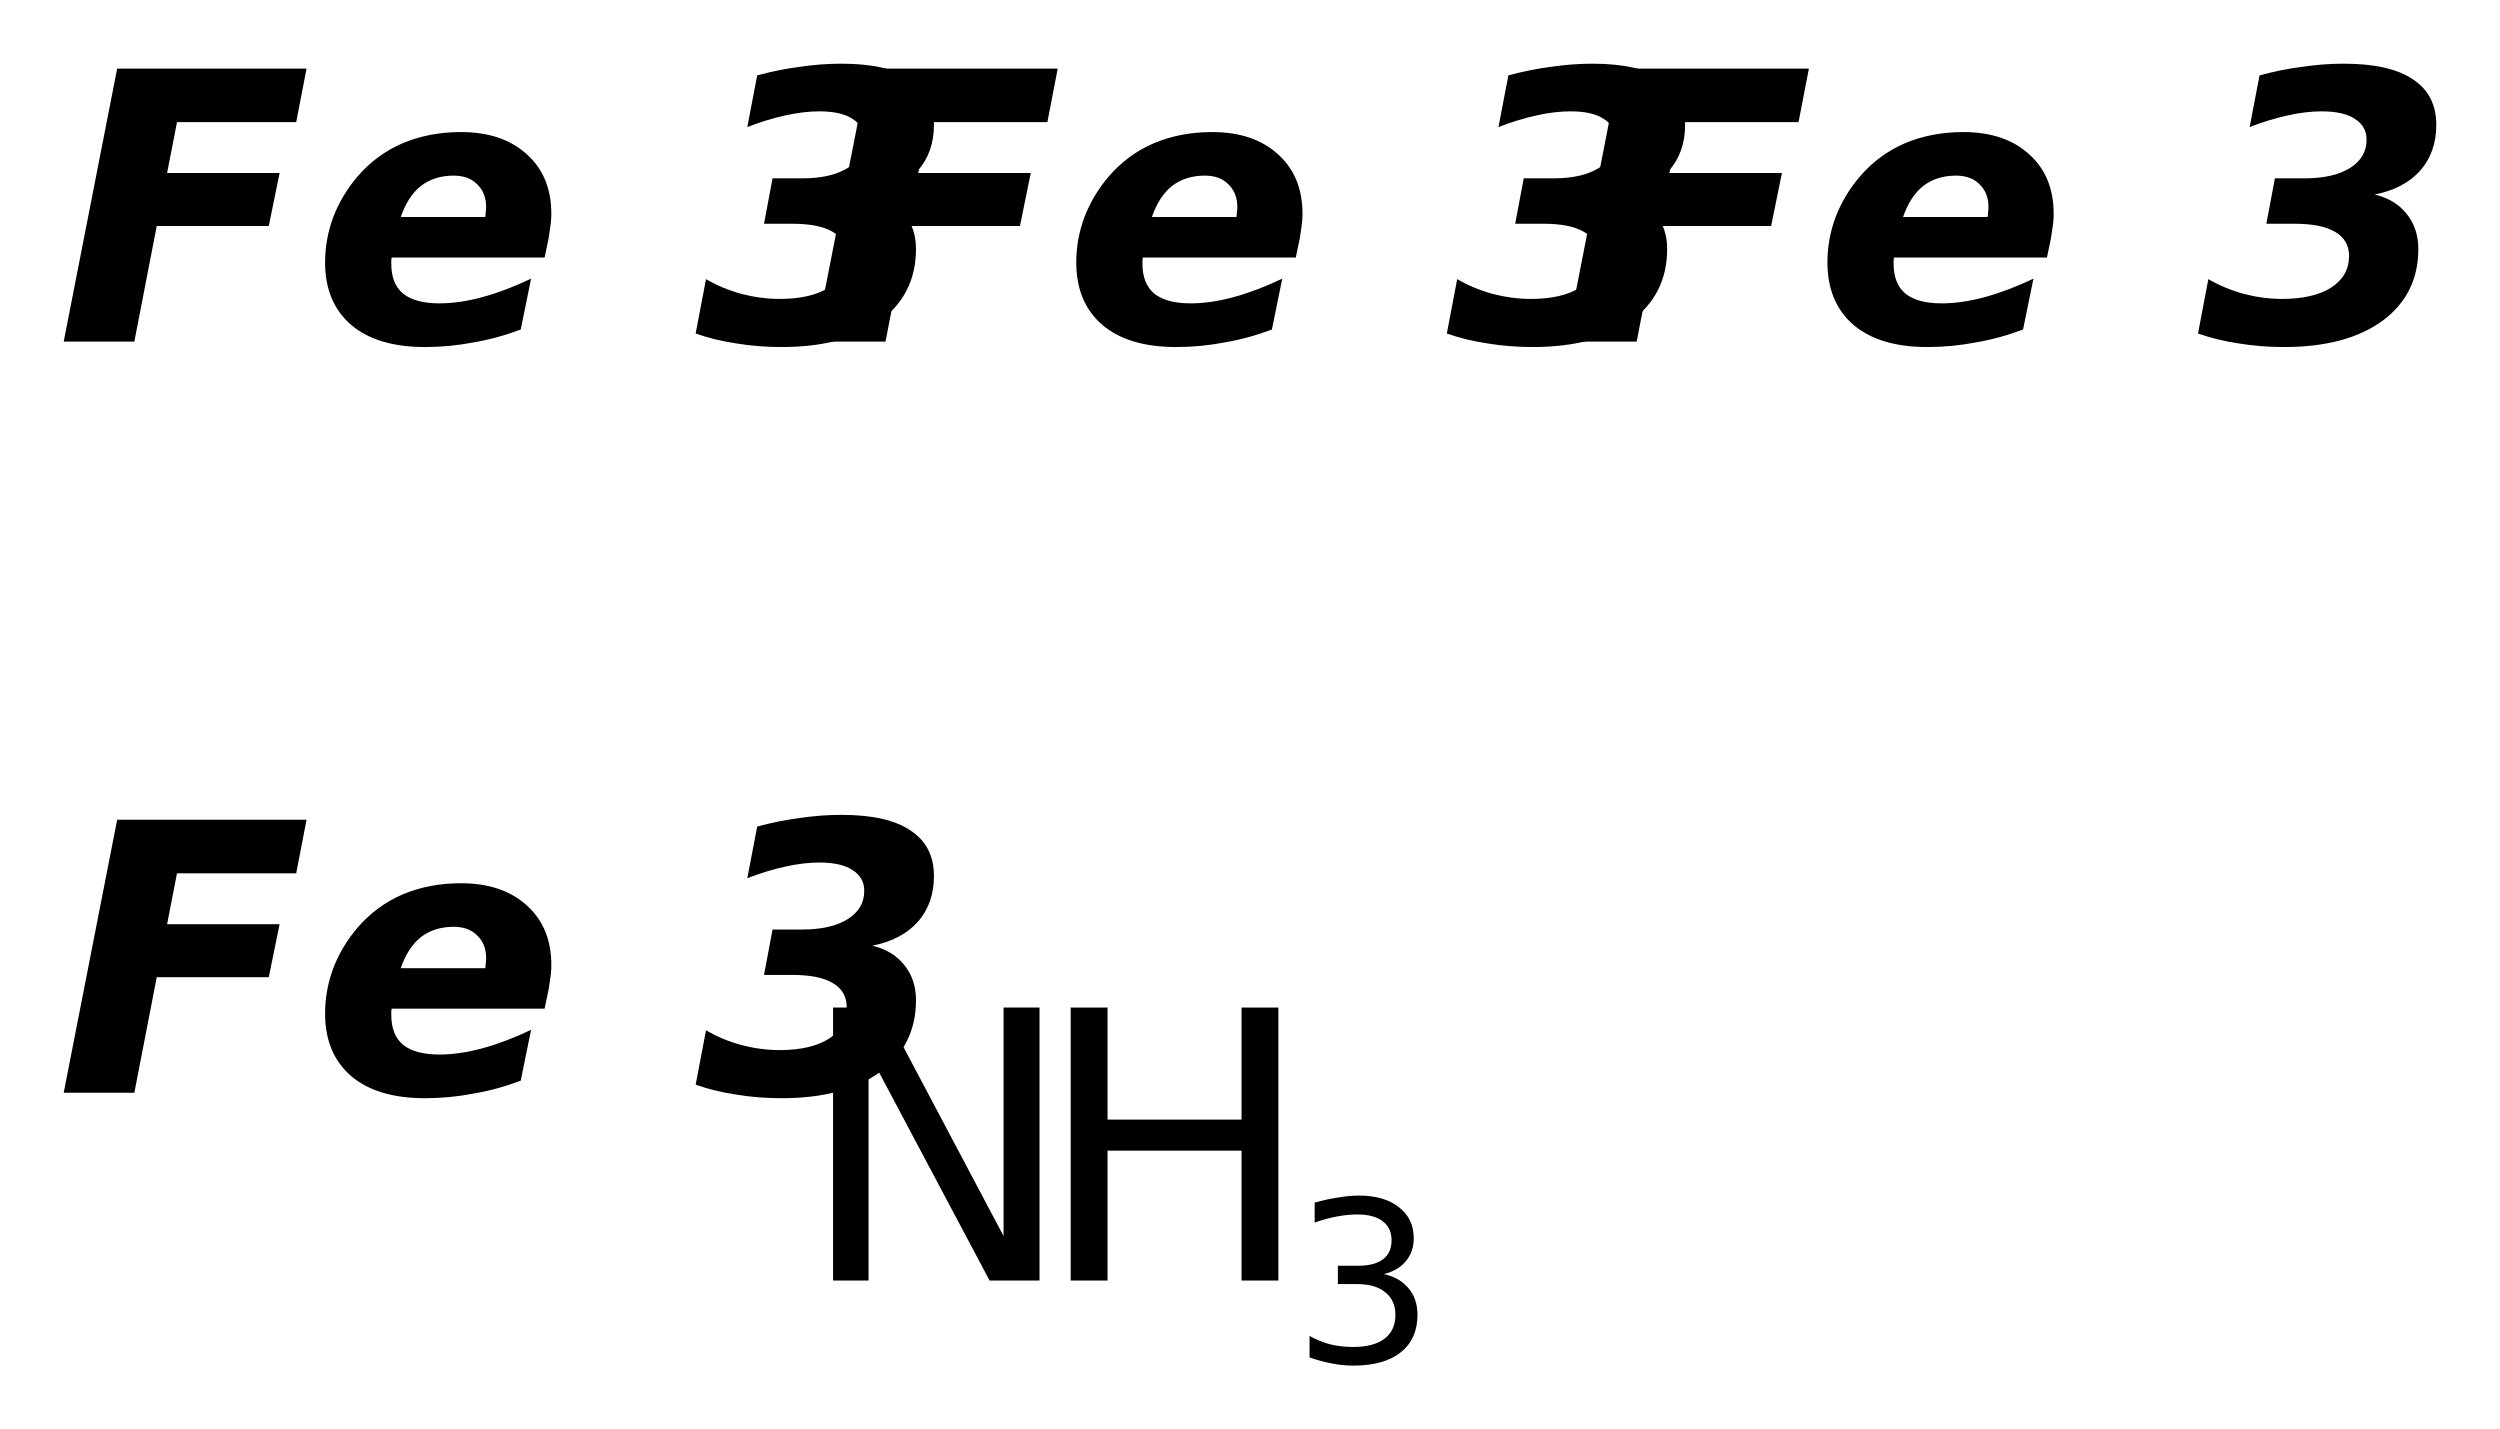 <?xml version='1.0' encoding='UTF-8'?>
<!DOCTYPE svg PUBLIC "-//W3C//DTD SVG 1.1//EN" "http://www.w3.org/Graphics/SVG/1.1/DTD/svg11.dtd">
<svg version='1.2' xmlns='http://www.w3.org/2000/svg' xmlns:xlink='http://www.w3.org/1999/xlink' width='21.979mm' height='12.566mm' viewBox='0 0 21.979 12.566'>
  <desc>Generated by the Chemistry Development Kit (http://github.com/cdk)</desc>
  <g stroke-linecap='round' stroke-linejoin='round' fill='#000000'>
    <rect x='.0' y='.0' width='22.0' height='13.0' fill='#FFFFFF' stroke='none'/>
    <g id='mol1' class='mol'>
      <path id='mol1atm1' class='atom' d='M1.03 .603h1.665l-.091 .471h-1.048l-.087 .447h.989l-.095 .466h-.985l-.197 1.016h-.621l.47 -2.4zM4.807 2.173l-.019 .091h-1.345q.0 .008 -.003 .028q-.0 .015 -.0 .027q-.0 .174 .102 .261q.107 .087 .321 .087q.177 .0 .379 -.055q.202 -.055 .427 -.162l-.091 .447q-.209 .079 -.419 .114q-.206 .04 -.423 .04q-.419 -.0 -.648 -.194q-.23 -.198 -.23 -.55q.0 -.205 .072 -.399q.075 -.194 .213 -.356q.166 -.193 .395 -.292q.234 -.099 .514 -.099q.364 -.0 .578 .194q.217 .193 .217 .525q.0 .064 -.012 .135q-.008 .071 -.028 .158zM4.266 1.908q.004 -.02 .004 -.039q.004 -.024 .004 -.048q-.0 -.126 -.079 -.201q-.075 -.076 -.206 -.076q-.17 .0 -.289 .091q-.114 .091 -.177 .273h.743zM7.67 1.71q.181 .044 .28 .17q.103 .127 .103 .309q.0 .399 -.316 .632q-.316 .23 -.866 .23q-.21 -.0 -.399 -.032q-.19 -.028 -.356 -.087l.091 -.478q.142 .083 .312 .13q.17 .044 .336 .044q.273 -.0 .431 -.099q.158 -.103 .158 -.277q.0 -.142 -.122 -.213q-.119 -.072 -.36 -.072h-.245l.075 -.399h.261q.253 .0 .399 -.091q.146 -.091 .146 -.249q.0 -.118 -.102 -.182q-.099 -.067 -.293 -.067q-.138 .0 -.3 .036q-.159 .035 -.333 .102l.087 -.454q.19 -.052 .372 -.075q.186 -.028 .368 -.028q.407 .0 .609 .138q.205 .135 .205 .4q.0 .241 -.142 .403q-.142 .158 -.399 .209z' stroke='none'/>
      <path id='mol1atm2' class='atom' d='M7.634 .603h1.665l-.091 .471h-1.048l-.087 .447h.989l-.095 .466h-.985l-.197 1.016h-.621l.47 -2.4zM11.411 2.173l-.019 .091h-1.345q.0 .008 -.003 .028q-.0 .015 -.0 .027q-.0 .174 .102 .261q.107 .087 .321 .087q.177 .0 .379 -.055q.202 -.055 .427 -.162l-.091 .447q-.209 .079 -.419 .114q-.206 .04 -.423 .04q-.419 -.0 -.648 -.194q-.23 -.198 -.23 -.55q.0 -.205 .072 -.399q.075 -.194 .213 -.356q.166 -.193 .395 -.292q.234 -.099 .514 -.099q.364 -.0 .578 .194q.217 .193 .217 .525q.0 .064 -.012 .135q-.008 .071 -.028 .158zM10.87 1.908q.004 -.02 .004 -.039q.004 -.024 .004 -.048q-.0 -.126 -.079 -.201q-.075 -.076 -.206 -.076q-.17 .0 -.289 .091q-.114 .091 -.177 .273h.743zM14.274 1.71q.181 .044 .28 .17q.103 .127 .103 .309q.0 .399 -.316 .632q-.316 .23 -.866 .23q-.21 -.0 -.399 -.032q-.19 -.028 -.356 -.087l.091 -.478q.142 .083 .312 .13q.17 .044 .336 .044q.273 -.0 .431 -.099q.158 -.103 .158 -.277q.0 -.142 -.122 -.213q-.119 -.072 -.36 -.072h-.245l.075 -.399h.261q.253 .0 .399 -.091q.146 -.091 .146 -.249q.0 -.118 -.102 -.182q-.099 -.067 -.293 -.067q-.138 .0 -.3 .036q-.159 .035 -.333 .102l.087 -.454q.19 -.052 .372 -.075q.186 -.028 .368 -.028q.407 .0 .609 .138q.205 .135 .205 .4q.0 .241 -.142 .403q-.142 .158 -.399 .209z' stroke='none'/>
      <path id='mol1atm3' class='atom' d='M14.238 .603h1.665l-.091 .471h-1.048l-.087 .447h.989l-.095 .466h-.985l-.197 1.016h-.621l.47 -2.4zM18.015 2.173l-.019 .091h-1.345q.0 .008 -.003 .028q-.0 .015 -.0 .027q-.0 .174 .102 .261q.107 .087 .321 .087q.177 .0 .379 -.055q.202 -.055 .427 -.162l-.091 .447q-.209 .079 -.419 .114q-.206 .04 -.423 .04q-.419 -.0 -.648 -.194q-.23 -.198 -.23 -.55q.0 -.205 .072 -.399q.075 -.194 .213 -.356q.166 -.193 .395 -.292q.234 -.099 .514 -.099q.364 -.0 .578 .194q.217 .193 .217 .525q.0 .064 -.012 .135q-.008 .071 -.028 .158zM17.474 1.908q.004 -.02 .004 -.039q.004 -.024 .004 -.048q-.0 -.126 -.079 -.201q-.075 -.076 -.206 -.076q-.17 .0 -.289 .091q-.114 .091 -.177 .273h.743zM20.878 1.71q.181 .044 .28 .17q.103 .127 .103 .309q.0 .399 -.316 .632q-.316 .23 -.866 .23q-.21 -.0 -.399 -.032q-.19 -.028 -.356 -.087l.091 -.478q.142 .083 .312 .13q.17 .044 .336 .044q.273 -.0 .431 -.099q.158 -.103 .158 -.277q.0 -.142 -.122 -.213q-.119 -.072 -.36 -.072h-.245l.075 -.399h.261q.253 .0 .399 -.091q.146 -.091 .146 -.249q.0 -.118 -.102 -.182q-.099 -.067 -.293 -.067q-.138 .0 -.3 .036q-.159 .035 -.333 .102l.087 -.454q.19 -.052 .372 -.075q.186 -.028 .368 -.028q.407 .0 .609 .138q.205 .135 .205 .4q.0 .241 -.142 .403q-.142 .158 -.399 .209z' stroke='none'/>
      <path id='mol1atm4' class='atom' d='M1.03 7.207h1.665l-.091 .471h-1.048l-.087 .447h.989l-.095 .466h-.985l-.197 1.016h-.621l.47 -2.4zM4.807 8.777l-.019 .091h-1.345q.0 .008 -.003 .028q-.0 .015 -.0 .027q-.0 .174 .102 .261q.107 .087 .321 .087q.177 .0 .379 -.055q.202 -.055 .427 -.162l-.091 .447q-.209 .079 -.419 .114q-.206 .04 -.423 .04q-.419 -.0 -.648 -.194q-.23 -.198 -.23 -.55q.0 -.205 .072 -.399q.075 -.194 .213 -.356q.166 -.193 .395 -.292q.234 -.099 .514 -.099q.364 -.0 .578 .194q.217 .193 .217 .525q.0 .064 -.012 .135q-.008 .071 -.028 .158zM4.266 8.512q.004 -.02 .004 -.039q.004 -.024 .004 -.048q-.0 -.126 -.079 -.201q-.075 -.076 -.206 -.076q-.17 .0 -.289 .091q-.114 .091 -.177 .273h.743zM7.67 8.314q.181 .044 .28 .17q.103 .127 .103 .309q.0 .399 -.316 .632q-.316 .23 -.866 .23q-.21 -.0 -.399 -.032q-.19 -.028 -.356 -.087l.091 -.478q.142 .083 .312 .13q.17 .044 .336 .044q.273 -.0 .431 -.099q.158 -.103 .158 -.277q.0 -.142 -.122 -.213q-.119 -.072 -.36 -.072h-.245l.075 -.399h.261q.253 .0 .399 -.091q.146 -.091 .146 -.249q.0 -.118 -.102 -.182q-.099 -.067 -.293 -.067q-.138 .0 -.3 .036q-.159 .035 -.333 .102l.087 -.454q.19 -.052 .372 -.075q.186 -.028 .368 -.028q.407 .0 .609 .138q.205 .135 .205 .4q.0 .241 -.142 .403q-.142 .158 -.399 .209z' stroke='none'/>
      <g id='mol1atm5' class='atom'>
        <path d='M7.324 8.858h.435l1.064 2.009v-2.009h.316v2.4h-.439l-1.064 -2.004v2.004h-.312v-2.4z' stroke='none'/>
        <path d='M9.413 8.858h.324v.985h1.178v-.985h.324v2.4h-.324v-1.142h-1.178v1.142h-.324v-2.4z' stroke='none'/>
        <path d='M12.166 11.201q.14 .031 .218 .126q.078 .093 .078 .233q.0 .211 -.147 .329q-.147 .117 -.417 .117q-.091 -.0 -.188 -.019q-.095 -.017 -.197 -.053v-.189q.083 .047 .178 .073q.097 .024 .202 .024q.182 -.0 .277 -.071q.098 -.074 .098 -.211q-.0 -.129 -.091 -.2q-.087 -.071 -.246 -.071h-.169v-.161h.176q.145 -.0 .221 -.057q.075 -.057 .075 -.166q.0 -.109 -.078 -.169q-.078 -.059 -.225 -.059q-.081 .0 -.173 .017q-.091 .016 -.2 .054v-.175q.109 -.031 .207 -.045q.097 -.017 .182 -.017q.223 .0 .351 .102q.131 .1 .131 .273q-.0 .118 -.069 .201q-.069 .084 -.194 .114z' stroke='none'/>
      </g>
    </g>
  </g>
</svg>
